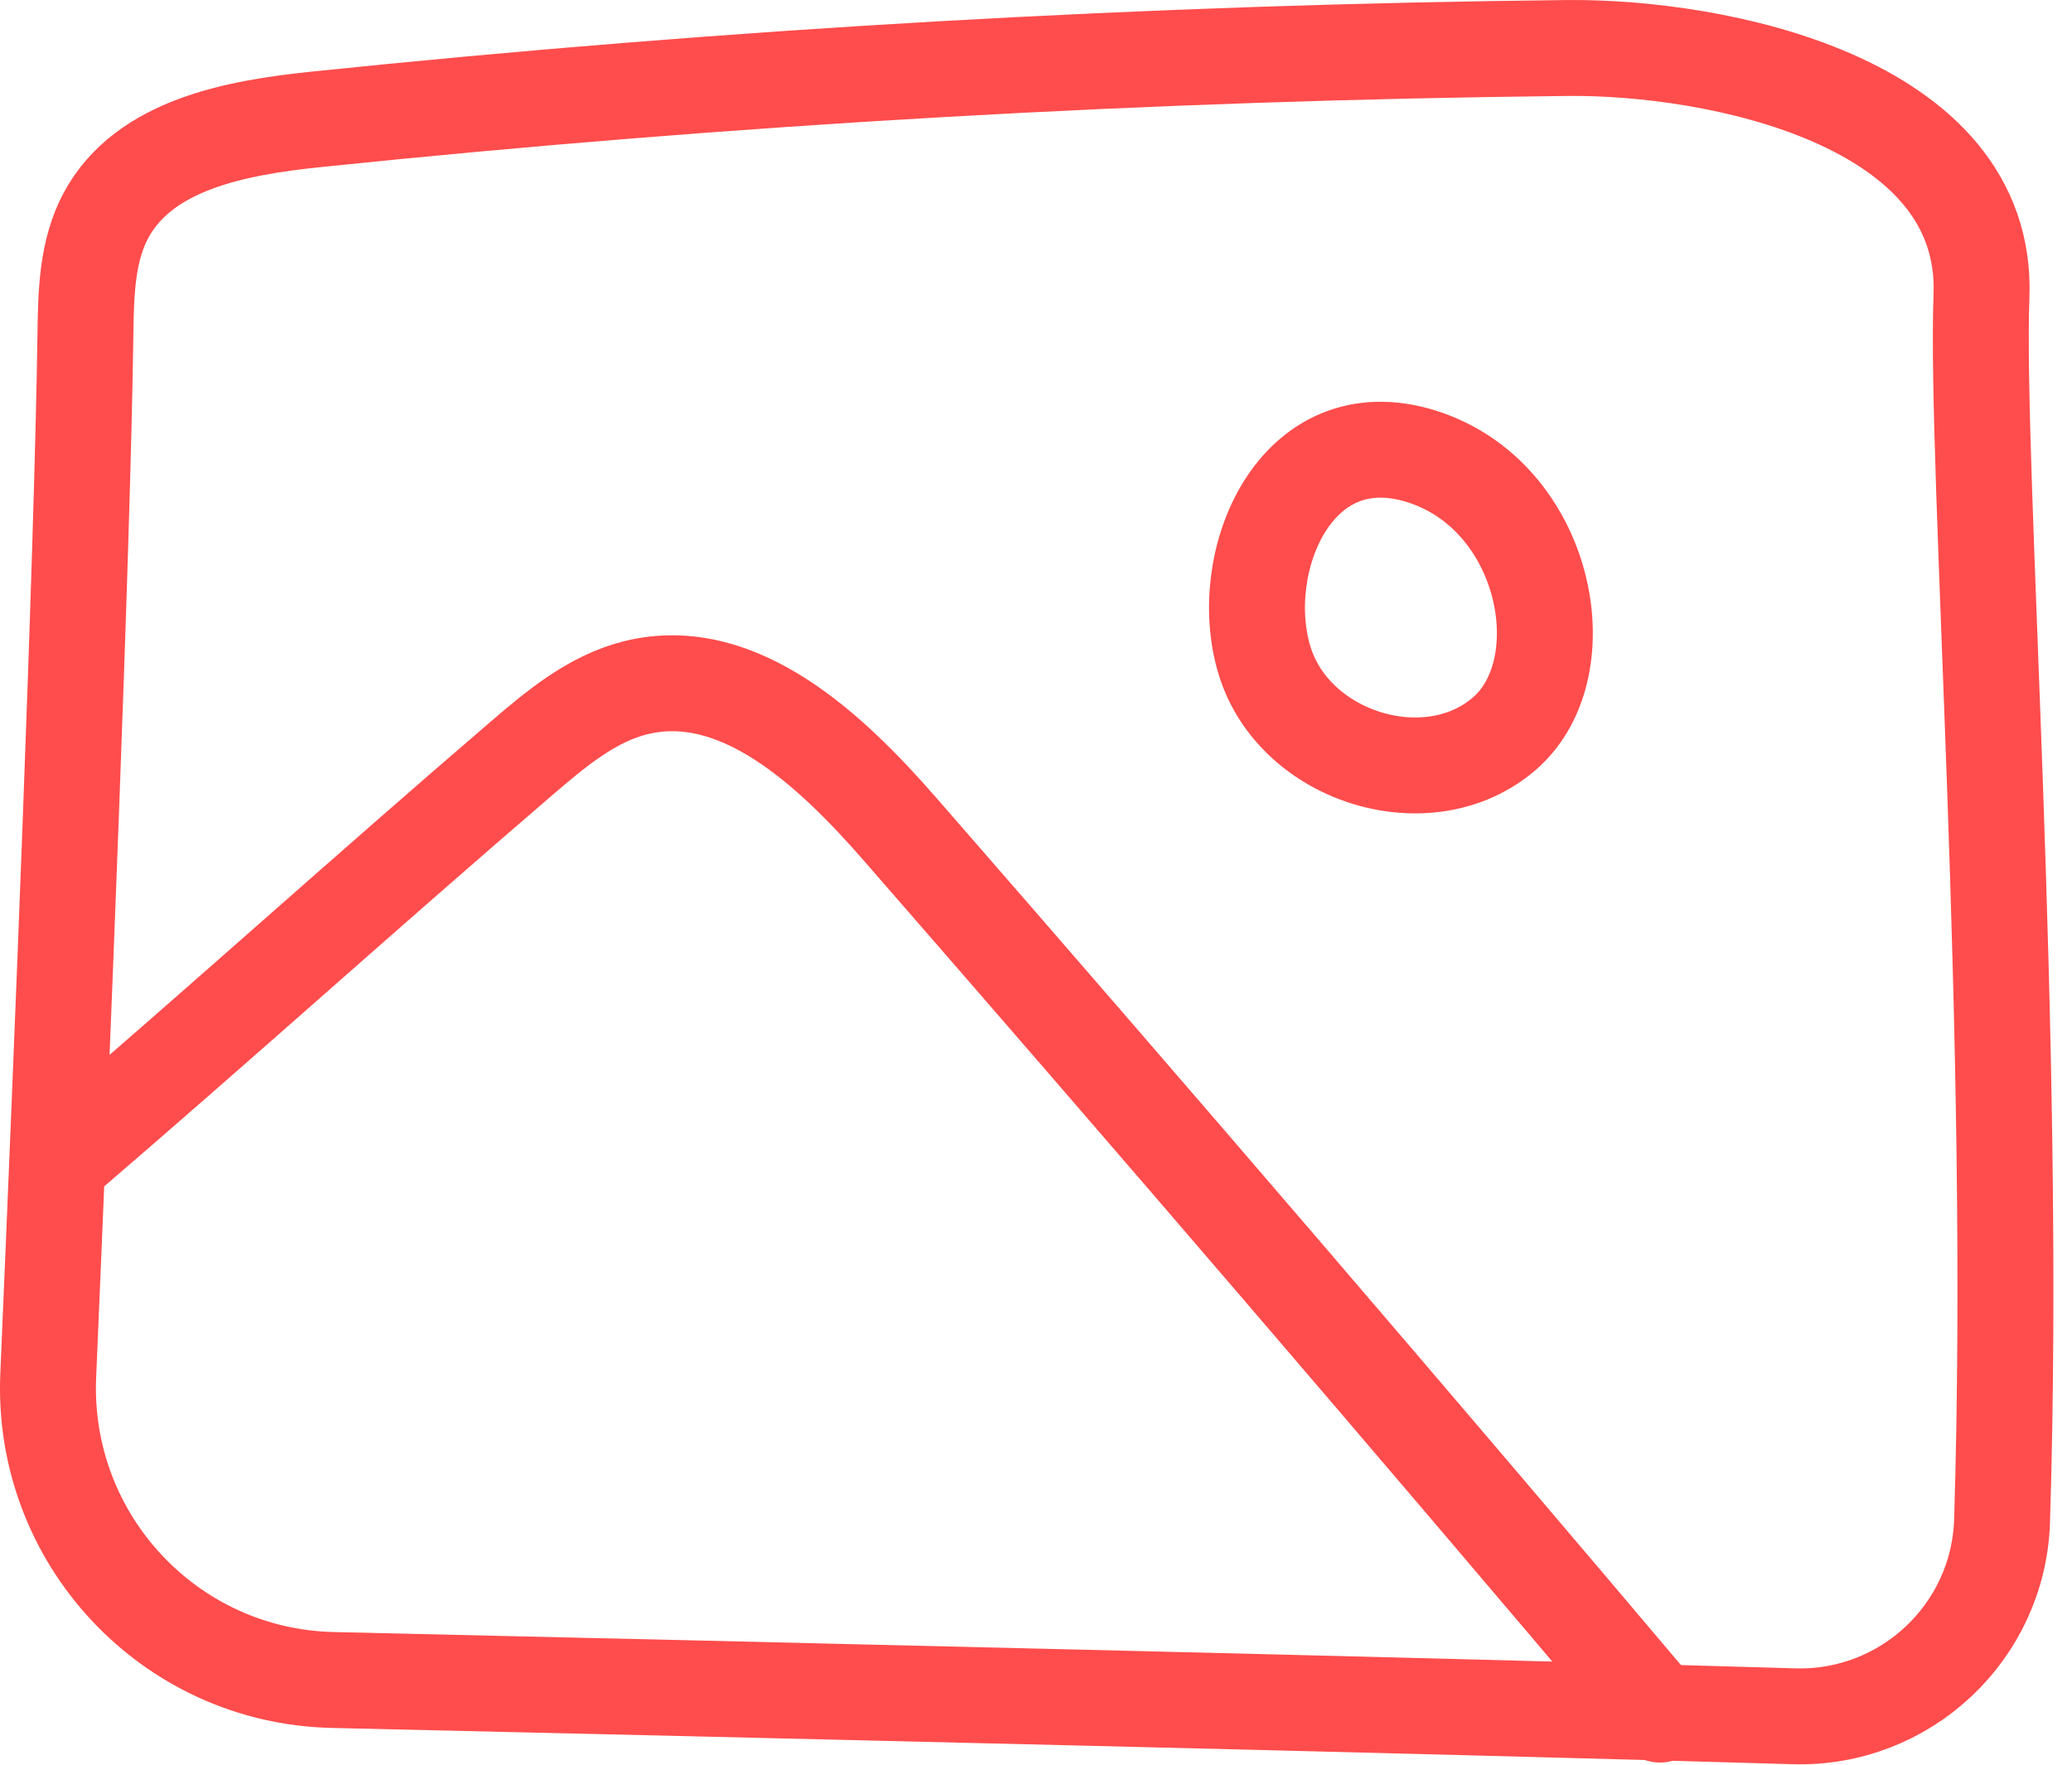 <?xml version="1.0" encoding="UTF-8"?>
<svg xmlns="http://www.w3.org/2000/svg" xmlns:xlink="http://www.w3.org/1999/xlink" width="108px" height="92px" viewBox="0 0 108 92" version="1.1">
  <title>afbeelding</title>
  <g id="Design--update" stroke="none" stroke-width="1" fill="none" fill-rule="evenodd" stroke-linecap="round" stroke-linejoin="round">
    <g id="Artboard" transform="translate(-138, -247)" stroke="#FF4C4C" stroke-width="5">
      <g id="afbeelding" transform="translate(140.5, 249.5)">
        <path d="M91.004,86.976 C96.802,87.15 101.672,82.598 101.855,76.784 C102.653,51.27 100.449,21.864 100.782,12.925 C101.162,2.711 86.873,-0.08 79.194,0.002 C57.409,0.235 35.635,1.478 13.965,3.724 C9.809,4.156 5.016,5.035 3.029,8.72 C2.036,10.564 1.983,12.753 1.954,14.848 C1.794,26.355 0.737,52.367 0.014,69.207 C-0.352,77.731 6.33,84.889 14.836,85.084 C35.915,85.567 73.041,86.437 91.004,86.976 Z" id="Stroke-307"></path>
        <path d="M1,57.714 C9.025,50.825 16.647,43.936 24.671,37.047 C26.471,35.502 28.363,33.909 30.662,33.347 C35.998,32.046 40.817,36.602 44.435,40.753 C57.749,56.028 70.947,71.406 84.025,86.886" id="Stroke-308"></path>
        <path d="M71.565,21.284 C65.009,19.251 61.856,26.812 63.409,31.923 C64.961,37.036 72.017,39.17 75.948,35.717 C79.879,32.264 78.12,23.317 71.565,21.284 Z" id="Stroke-309"></path>
      </g>
    </g>
  </g>
</svg>
